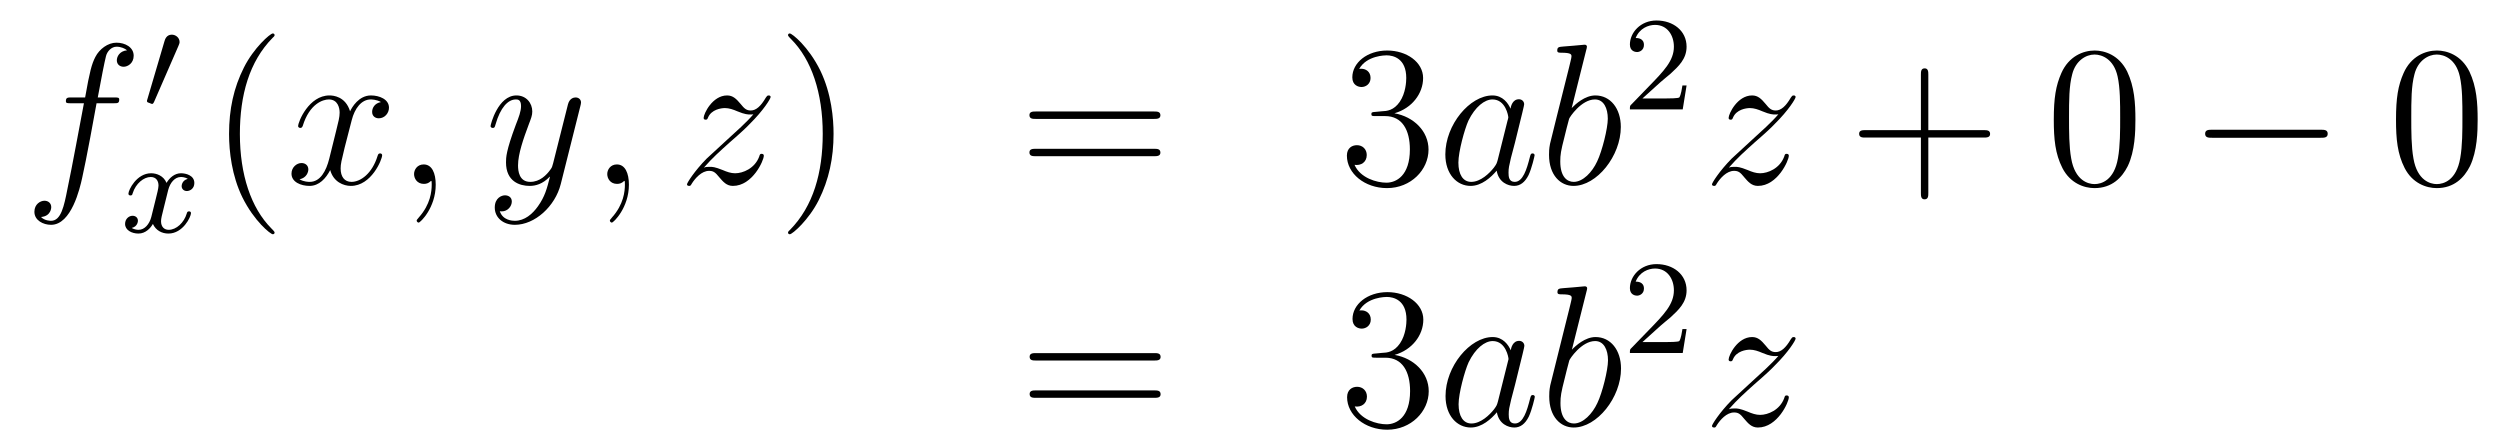 <?xml version='1.0'?>
<!-- This file was generated by dvisvgm 1.14.1 -->
<svg height='26pt' version='1.1' viewBox='0 -26 149 26' width='149pt' xmlns='http://www.w3.org/2000/svg' xmlns:xlink='http://www.w3.org/1999/xlink'>
<g id='page1'>
<g transform='matrix(1 0 0 1 -132 641)'>
<path d='M138.772 -660.846C139.011 -660.846 139.106 -660.846 139.106 -661.073C139.106 -661.192 139.011 -661.192 138.795 -661.192H137.827C138.054 -662.423 138.222 -663.272 138.317 -663.655C138.389 -663.942 138.64 -664.217 138.951 -664.217C139.202 -664.217 139.453 -664.109 139.572 -664.002C139.106 -663.954 138.963 -663.607 138.963 -663.404C138.963 -663.165 139.142 -663.021 139.369 -663.021C139.608 -663.021 139.967 -663.224 139.967 -663.679C139.967 -664.181 139.465 -664.456 138.939 -664.456C138.425 -664.456 137.923 -664.073 137.684 -663.607C137.468 -663.188 137.349 -662.758 137.074 -661.192H136.273C136.046 -661.192 135.927 -661.192 135.927 -660.977C135.927 -660.846 135.998 -660.846 136.237 -660.846H137.002C136.787 -659.734 136.297 -657.032 136.022 -655.753C135.819 -654.713 135.64 -653.84 135.042 -653.84C135.006 -653.84 134.659 -653.84 134.444 -654.067C135.054 -654.115 135.054 -654.641 135.054 -654.653C135.054 -654.892 134.874 -655.036 134.648 -655.036C134.408 -655.036 134.05 -654.832 134.05 -654.378C134.05 -653.864 134.576 -653.601 135.042 -653.601C136.261 -653.601 136.763 -655.789 136.895 -656.387C137.11 -657.307 137.696 -660.487 137.755 -660.846H138.772Z' fill-rule='evenodd'/>
<path d='M142.632 -664.257C142.672 -664.361 142.703 -664.416 142.703 -664.496C142.703 -664.759 142.464 -664.934 142.241 -664.934C141.923 -664.934 141.835 -664.655 141.803 -664.544L140.791 -661.109C140.759 -661.014 140.759 -660.99 140.759 -660.982C140.759 -660.91 140.807 -660.894 140.887 -660.87C141.03 -660.807 141.046 -660.807 141.062 -660.807C141.086 -660.807 141.133 -660.807 141.189 -660.942L142.632 -664.257Z' fill-rule='evenodd'/>
<path d='M143.192 -656.339C142.842 -656.252 142.826 -655.941 142.826 -655.909C142.826 -655.734 142.961 -655.614 143.136 -655.614S143.583 -655.75 143.583 -656.092C143.583 -656.547 143.081 -656.674 142.786 -656.674C142.411 -656.674 142.108 -656.411 141.925 -656.1C141.75 -656.523 141.336 -656.674 141.009 -656.674C140.14 -656.674 139.654 -655.678 139.654 -655.455C139.654 -655.383 139.71 -655.351 139.774 -655.351C139.869 -655.351 139.885 -655.391 139.909 -655.487C140.093 -656.068 140.571 -656.451 140.985 -656.451C141.296 -656.451 141.447 -656.228 141.447 -655.941C141.447 -655.782 141.352 -655.415 141.288 -655.16C141.232 -654.929 141.057 -654.22 141.017 -654.068C140.905 -653.638 140.618 -653.303 140.26 -653.303C140.228 -653.303 140.021 -653.303 139.853 -653.415C140.22 -653.502 140.22 -653.837 140.22 -653.845C140.22 -654.028 140.077 -654.14 139.901 -654.14C139.686 -654.14 139.455 -653.957 139.455 -653.654C139.455 -653.287 139.845 -653.08 140.252 -653.08C140.674 -653.08 140.969 -653.399 141.113 -653.654C141.288 -653.263 141.654 -653.08 142.037 -653.08C142.905 -653.08 143.383 -654.076 143.383 -654.299C143.383 -654.379 143.32 -654.403 143.264 -654.403C143.168 -654.403 143.152 -654.347 143.128 -654.267C142.969 -653.734 142.515 -653.303 142.053 -653.303C141.79 -653.303 141.598 -653.479 141.598 -653.813C141.598 -653.973 141.646 -654.156 141.758 -654.602C141.814 -654.841 141.989 -655.542 142.029 -655.694C142.14 -656.108 142.419 -656.451 142.778 -656.451C142.818 -656.451 143.025 -656.451 143.192 -656.339Z' fill-rule='evenodd'/>
<path d='M148.365 -653.135C148.365 -653.171 148.365 -653.195 148.162 -653.398C146.967 -654.606 146.297 -656.578 146.297 -659.017C146.297 -661.336 146.859 -663.332 148.246 -664.743C148.365 -664.85 148.365 -664.874 148.365 -664.91C148.365 -664.982 148.305 -665.006 148.257 -665.006C148.102 -665.006 147.122 -664.145 146.536 -662.973C145.927 -661.766 145.652 -660.487 145.652 -659.017C145.652 -657.952 145.819 -656.53 146.44 -655.251C147.146 -653.817 148.126 -653.039 148.257 -653.039C148.305 -653.039 148.365 -653.063 148.365 -653.135Z' fill-rule='evenodd'/>
<path d='M154.705 -660.917C154.322 -660.846 154.179 -660.559 154.179 -660.332C154.179 -660.045 154.406 -659.949 154.573 -659.949C154.932 -659.949 155.183 -660.26 155.183 -660.582C155.183 -661.085 154.609 -661.312 154.107 -661.312C153.378 -661.312 152.971 -660.594 152.864 -660.367C152.589 -661.264 151.848 -661.312 151.633 -661.312C150.413 -661.312 149.768 -659.746 149.768 -659.483C149.768 -659.435 149.815 -659.375 149.899 -659.375C149.995 -659.375 150.019 -659.447 150.043 -659.495C150.449 -660.822 151.25 -661.073 151.597 -661.073C152.135 -661.073 152.242 -660.571 152.242 -660.284C152.242 -660.021 152.17 -659.746 152.027 -659.172L151.621 -657.534C151.441 -656.817 151.095 -656.16 150.461 -656.16C150.401 -656.16 150.103 -656.16 149.851 -656.315C150.282 -656.399 150.377 -656.757 150.377 -656.901C150.377 -657.14 150.198 -657.283 149.971 -657.283C149.684 -657.283 149.373 -657.032 149.373 -656.65C149.373 -656.148 149.935 -655.92 150.449 -655.92C151.023 -655.92 151.43 -656.375 151.68 -656.865C151.872 -656.16 152.469 -655.92 152.912 -655.92C154.131 -655.92 154.776 -657.487 154.776 -657.749C154.776 -657.809 154.729 -657.857 154.657 -657.857C154.55 -657.857 154.537 -657.797 154.502 -657.702C154.179 -656.65 153.486 -656.16 152.948 -656.16C152.529 -656.16 152.302 -656.47 152.302 -656.96C152.302 -657.223 152.35 -657.415 152.541 -658.204L152.96 -659.829C153.139 -660.547 153.545 -661.073 154.095 -661.073C154.119 -661.073 154.454 -661.073 154.705 -660.917ZM157.969 -655.992C157.969 -656.686 157.743 -657.2 157.252 -657.2C156.87 -657.2 156.678 -656.889 156.678 -656.626C156.678 -656.363 156.858 -656.04 157.264 -656.04C157.42 -656.04 157.551 -656.088 157.659 -656.195C157.683 -656.219 157.695 -656.219 157.707 -656.219C157.73 -656.219 157.73 -656.052 157.73 -655.992C157.73 -655.598 157.659 -654.821 156.965 -654.044C156.834 -653.9 156.834 -653.876 156.834 -653.853C156.834 -653.793 156.894 -653.733 156.954 -653.733C157.049 -653.733 157.969 -654.618 157.969 -655.992Z' fill-rule='evenodd'/>
<path d='M164.059 -654.701C163.736 -654.247 163.269 -653.84 162.684 -653.84C162.54 -653.84 161.966 -653.864 161.787 -654.414C161.823 -654.402 161.883 -654.402 161.907 -654.402C162.265 -654.402 162.504 -654.713 162.504 -654.988C162.504 -655.263 162.277 -655.359 162.098 -655.359C161.907 -655.359 161.488 -655.215 161.488 -654.629C161.488 -654.02 162.002 -653.601 162.684 -653.601C163.879 -653.601 165.086 -654.701 165.421 -656.028L166.593 -660.69C166.605 -660.75 166.629 -660.822 166.629 -660.893C166.629 -661.073 166.485 -661.192 166.306 -661.192C166.198 -661.192 165.947 -661.144 165.852 -660.786L164.967 -657.271C164.907 -657.056 164.907 -657.032 164.811 -656.901C164.572 -656.566 164.178 -656.16 163.604 -656.16C162.935 -656.16 162.875 -656.817 162.875 -657.14C162.875 -657.821 163.198 -658.742 163.521 -659.602C163.652 -659.949 163.724 -660.116 163.724 -660.355C163.724 -660.858 163.365 -661.312 162.779 -661.312C161.679 -661.312 161.237 -659.578 161.237 -659.483C161.237 -659.435 161.285 -659.375 161.369 -659.375C161.476 -659.375 161.488 -659.423 161.536 -659.59C161.823 -660.594 162.277 -661.073 162.744 -661.073C162.851 -661.073 163.054 -661.073 163.054 -660.678C163.054 -660.367 162.923 -660.021 162.744 -659.567C162.158 -658 162.158 -657.606 162.158 -657.319C162.158 -656.183 162.971 -655.92 163.568 -655.92C163.915 -655.92 164.346 -656.028 164.764 -656.47L164.776 -656.458C164.596 -655.753 164.477 -655.287 164.059 -654.701Z' fill-rule='evenodd'/>
<path d='M169.483 -655.992C169.483 -656.686 169.256 -657.2 168.766 -657.2C168.384 -657.2 168.192 -656.889 168.192 -656.626C168.192 -656.363 168.372 -656.04 168.778 -656.04C168.934 -656.04 169.065 -656.088 169.173 -656.195C169.196 -656.219 169.209 -656.219 169.221 -656.219C169.244 -656.219 169.244 -656.052 169.244 -655.992C169.244 -655.598 169.173 -654.821 168.479 -654.044C168.348 -653.9 168.348 -653.876 168.348 -653.853C168.348 -653.793 168.408 -653.733 168.467 -653.733C168.563 -653.733 169.483 -654.618 169.483 -655.992Z' fill-rule='evenodd'/>
<path d='M173.949 -657.008C174.463 -657.594 174.881 -657.965 175.479 -658.503C176.196 -659.124 176.507 -659.423 176.674 -659.602C177.511 -660.427 177.929 -661.121 177.929 -661.216C177.929 -661.312 177.834 -661.312 177.81 -661.312C177.726 -661.312 177.702 -661.264 177.642 -661.18C177.344 -660.666 177.057 -660.415 176.746 -660.415C176.495 -660.415 176.363 -660.523 176.136 -660.81C175.885 -661.108 175.682 -661.312 175.335 -661.312C174.463 -661.312 173.937 -660.224 173.937 -659.973C173.937 -659.937 173.949 -659.865 174.056 -659.865C174.152 -659.865 174.164 -659.913 174.2 -659.997C174.403 -660.475 174.977 -660.559 175.204 -660.559C175.455 -660.559 175.694 -660.475 175.945 -660.367C176.399 -660.176 176.591 -660.176 176.71 -660.176C176.794 -660.176 176.842 -660.176 176.902 -660.188C176.507 -659.722 175.862 -659.148 175.323 -658.658L174.116 -657.546C173.387 -656.805 172.945 -656.1 172.945 -656.016C172.945 -655.944 173.004 -655.92 173.076 -655.92C173.148 -655.92 173.16 -655.932 173.243 -656.076C173.435 -656.375 173.817 -656.817 174.26 -656.817C174.511 -656.817 174.63 -656.733 174.869 -656.434C175.096 -656.172 175.3 -655.92 175.682 -655.92C176.854 -655.92 177.523 -657.439 177.523 -657.713C177.523 -657.761 177.511 -657.833 177.392 -657.833C177.296 -657.833 177.284 -657.785 177.248 -657.666C176.985 -656.96 176.28 -656.673 175.814 -656.673C175.563 -656.673 175.323 -656.757 175.073 -656.865C174.594 -657.056 174.463 -657.056 174.308 -657.056C174.188 -657.056 174.056 -657.056 173.949 -657.008Z' fill-rule='evenodd'/>
<path d='M181.68 -659.017C181.68 -659.925 181.561 -661.407 180.891 -662.794C180.186 -664.228 179.206 -665.006 179.074 -665.006C179.026 -665.006 178.967 -664.982 178.967 -664.91C178.967 -664.874 178.967 -664.85 179.17 -664.647C180.365 -663.44 181.035 -661.467 181.035 -659.028C181.035 -656.709 180.473 -654.713 179.086 -653.302C178.967 -653.195 178.967 -653.171 178.967 -653.135C178.967 -653.063 179.026 -653.039 179.074 -653.039C179.229 -653.039 180.21 -653.9 180.796 -655.072C181.405 -656.291 181.68 -657.582 181.68 -659.017Z' fill-rule='evenodd'/>
<path d='M200.777 -659.913C200.944 -659.913 201.16 -659.913 201.16 -660.128C201.16 -660.355 200.956 -660.355 200.777 -660.355H193.735C193.568 -660.355 193.354 -660.355 193.354 -660.14C193.354 -659.913 193.556 -659.913 193.735 -659.913H200.777ZM200.777 -657.69C200.944 -657.69 201.16 -657.69 201.16 -657.905C201.16 -658.132 200.956 -658.132 200.777 -658.132H193.735C193.568 -658.132 193.354 -658.132 193.354 -657.917C193.354 -657.69 193.556 -657.69 193.735 -657.69H200.777Z' fill-rule='evenodd'/>
<path d='M213.984 -660.332C213.781 -660.32 213.733 -660.307 213.733 -660.2C213.733 -660.081 213.793 -660.081 214.008 -660.081H214.559C215.574 -660.081 216.029 -659.244 216.029 -658.096C216.029 -656.53 215.215 -656.112 214.63 -656.112C214.056 -656.112 213.076 -656.387 212.729 -657.176C213.112 -657.116 213.458 -657.331 213.458 -657.761C213.458 -658.108 213.208 -658.347 212.873 -658.347C212.586 -658.347 212.275 -658.18 212.275 -657.726C212.275 -656.662 213.338 -655.789 214.666 -655.789C216.089 -655.789 217.14 -656.877 217.14 -658.084C217.14 -659.184 216.256 -660.045 215.108 -660.248C216.148 -660.547 216.817 -661.419 216.817 -662.352C216.817 -663.296 215.837 -663.989 214.678 -663.989C213.482 -663.989 212.598 -663.26 212.598 -662.388C212.598 -661.909 212.969 -661.814 213.148 -661.814C213.398 -661.814 213.685 -661.993 213.685 -662.352C213.685 -662.734 213.398 -662.902 213.136 -662.902C213.064 -662.902 213.04 -662.902 213.005 -662.89C213.458 -663.702 214.582 -663.702 214.642 -663.702C215.036 -663.702 215.813 -663.523 215.813 -662.352C215.813 -662.125 215.778 -661.455 215.431 -660.941C215.072 -660.415 214.666 -660.379 214.343 -660.367L213.984 -660.332Z' fill-rule='evenodd'/>
<path d='M221.262 -657.462C221.202 -657.259 221.202 -657.235 221.035 -657.008C220.772 -656.673 220.246 -656.16 219.684 -656.16C219.193 -656.16 218.92 -656.602 218.92 -657.307C218.92 -657.965 219.289 -659.303 219.516 -659.806C219.923 -660.642 220.486 -661.073 220.951 -661.073C221.74 -661.073 221.896 -660.093 221.896 -659.997C221.896 -659.985 221.86 -659.829 221.848 -659.806L221.262 -657.462ZM222.026 -660.523C221.896 -660.833 221.573 -661.312 220.951 -661.312C219.6 -661.312 218.142 -659.567 218.142 -657.797C218.142 -656.614 218.836 -655.92 219.648 -655.92C220.306 -655.92 220.867 -656.434 221.202 -656.829C221.322 -656.124 221.884 -655.92 222.242 -655.92S222.888 -656.136 223.103 -656.566C223.294 -656.973 223.462 -657.702 223.462 -657.749C223.462 -657.809 223.414 -657.857 223.342 -657.857C223.235 -657.857 223.223 -657.797 223.175 -657.618C222.995 -656.913 222.768 -656.16 222.278 -656.16C221.932 -656.16 221.908 -656.47 221.908 -656.709C221.908 -656.984 221.944 -657.116 222.05 -657.582C222.134 -657.881 222.194 -658.144 222.29 -658.491C222.732 -660.284 222.84 -660.714 222.84 -660.786C222.84 -660.953 222.708 -661.085 222.529 -661.085C222.146 -661.085 222.05 -660.666 222.026 -660.523ZM226.544 -664.037C226.558 -664.085 226.58 -664.157 226.58 -664.217C226.58 -664.336 226.462 -664.336 226.438 -664.336C226.426 -664.336 225.995 -664.3 225.78 -664.276C225.577 -664.264 225.397 -664.241 225.182 -664.228C224.896 -664.205 224.812 -664.193 224.812 -663.978C224.812 -663.858 224.932 -663.858 225.05 -663.858C225.66 -663.858 225.66 -663.75 225.66 -663.631C225.66 -663.547 225.565 -663.201 225.517 -662.985L225.23 -661.838C225.11 -661.36 224.429 -658.646 224.382 -658.431C224.322 -658.132 224.322 -657.929 224.322 -657.773C224.322 -656.554 225.004 -655.92 225.78 -655.92C227.167 -655.92 228.601 -657.702 228.601 -659.435C228.601 -660.535 227.98 -661.312 227.083 -661.312C226.462 -661.312 225.9 -660.798 225.672 -660.559L226.544 -664.037ZM225.792 -656.16C225.409 -656.16 224.992 -656.447 224.992 -657.379C224.992 -657.773 225.026 -658 225.242 -658.837C225.278 -658.993 225.469 -659.758 225.517 -659.913C225.541 -660.009 226.246 -661.073 227.059 -661.073C227.585 -661.073 227.825 -660.547 227.825 -659.925C227.825 -659.351 227.489 -658 227.19 -657.379C226.892 -656.733 226.342 -656.16 225.792 -656.16Z' fill-rule='evenodd'/>
<path d='M230.968 -662.106C231.095 -662.225 231.43 -662.488 231.557 -662.6C232.051 -663.054 232.52 -663.492 232.52 -664.217C232.52 -665.165 231.724 -665.779 230.728 -665.779C229.772 -665.779 229.142 -665.054 229.142 -664.345C229.142 -663.954 229.453 -663.898 229.565 -663.898C229.732 -663.898 229.979 -664.018 229.979 -664.321C229.979 -664.735 229.58 -664.735 229.486 -664.735C229.716 -665.317 230.25 -665.516 230.64 -665.516C231.382 -665.516 231.764 -664.887 231.764 -664.217C231.764 -663.388 231.182 -662.783 230.242 -661.819L229.238 -660.783C229.142 -660.695 229.142 -660.679 229.142 -660.48H232.29L232.52 -661.906H232.273C232.25 -661.747 232.187 -661.348 232.091 -661.197C232.043 -661.133 231.437 -661.133 231.31 -661.133H229.891L230.968 -662.106Z' fill-rule='evenodd'/>
<path d='M235.038 -657.008C235.552 -657.594 235.97 -657.965 236.568 -658.503C237.286 -659.124 237.596 -659.423 237.763 -659.602C238.601 -660.427 239.018 -661.121 239.018 -661.216C239.018 -661.312 238.924 -661.312 238.9 -661.312C238.816 -661.312 238.792 -661.264 238.732 -661.18C238.433 -660.666 238.146 -660.415 237.835 -660.415C237.584 -660.415 237.452 -660.523 237.226 -660.81C236.975 -661.108 236.772 -661.312 236.425 -661.312C235.552 -661.312 235.026 -660.224 235.026 -659.973C235.026 -659.937 235.038 -659.865 235.146 -659.865C235.241 -659.865 235.254 -659.913 235.289 -659.997C235.493 -660.475 236.066 -660.559 236.293 -660.559C236.544 -660.559 236.784 -660.475 237.035 -660.367C237.488 -660.176 237.68 -660.176 237.799 -660.176C237.883 -660.176 237.931 -660.176 237.991 -660.188C237.596 -659.722 236.951 -659.148 236.413 -658.658L235.206 -657.546C234.476 -656.805 234.034 -656.1 234.034 -656.016C234.034 -655.944 234.094 -655.92 234.166 -655.92C234.238 -655.92 234.25 -655.932 234.332 -656.076C234.524 -656.375 234.906 -656.817 235.349 -656.817C235.6 -656.817 235.72 -656.733 235.958 -656.434C236.185 -656.172 236.389 -655.92 236.772 -655.92C237.943 -655.92 238.613 -657.439 238.613 -657.713C238.613 -657.761 238.601 -657.833 238.481 -657.833C238.385 -657.833 238.374 -657.785 238.338 -657.666C238.074 -656.96 237.37 -656.673 236.903 -656.673C236.652 -656.673 236.413 -656.757 236.162 -656.865C235.684 -657.056 235.552 -657.056 235.397 -657.056C235.277 -657.056 235.146 -657.056 235.038 -657.008Z' fill-rule='evenodd'/>
<path d='M246.928 -658.801H250.228C250.394 -658.801 250.61 -658.801 250.61 -659.017C250.61 -659.244 250.406 -659.244 250.228 -659.244H246.928V-662.543C246.928 -662.71 246.928 -662.926 246.713 -662.926C246.486 -662.926 246.486 -662.722 246.486 -662.543V-659.244H243.186C243.019 -659.244 242.804 -659.244 242.804 -659.028C242.804 -658.801 243.007 -658.801 243.186 -658.801H246.486V-655.502C246.486 -655.335 246.486 -655.12 246.701 -655.12C246.928 -655.12 246.928 -655.323 246.928 -655.502V-658.801Z' fill-rule='evenodd'/>
<path d='M259.271 -659.865C259.271 -660.858 259.211 -661.826 258.781 -662.734C258.29 -663.727 257.43 -663.989 256.844 -663.989C256.151 -663.989 255.302 -663.643 254.86 -662.651C254.525 -661.897 254.406 -661.156 254.406 -659.865C254.406 -658.706 254.489 -657.833 254.92 -656.984C255.386 -656.076 256.211 -655.789 256.832 -655.789C257.873 -655.789 258.47 -656.411 258.817 -657.104C259.247 -658 259.271 -659.172 259.271 -659.865ZM256.832 -656.028C256.45 -656.028 255.673 -656.243 255.445 -657.546C255.314 -658.263 255.314 -659.172 255.314 -660.009C255.314 -660.989 255.314 -661.873 255.505 -662.579C255.709 -663.38 256.319 -663.75 256.832 -663.75C257.286 -663.75 257.98 -663.475 258.208 -662.448C258.362 -661.766 258.362 -660.822 258.362 -660.009C258.362 -659.208 258.362 -658.299 258.23 -657.57C258.004 -656.255 257.251 -656.028 256.832 -656.028Z' fill-rule='evenodd'/>
<path d='M270.312 -658.789C270.516 -658.789 270.731 -658.789 270.731 -659.028C270.731 -659.268 270.516 -659.268 270.312 -659.268H263.845C263.642 -659.268 263.426 -659.268 263.426 -659.028C263.426 -658.789 263.642 -658.789 263.845 -658.789H270.312Z' fill-rule='evenodd'/>
<path d='M279.668 -659.865C279.668 -660.858 279.608 -661.826 279.178 -662.734C278.688 -663.727 277.828 -663.989 277.242 -663.989C276.548 -663.989 275.699 -663.643 275.257 -662.651C274.922 -661.897 274.802 -661.156 274.802 -659.865C274.802 -658.706 274.886 -657.833 275.317 -656.984C275.783 -656.076 276.608 -655.789 277.23 -655.789C278.269 -655.789 278.867 -656.411 279.214 -657.104C279.644 -658 279.668 -659.172 279.668 -659.865ZM277.23 -656.028C276.847 -656.028 276.07 -656.243 275.843 -657.546C275.712 -658.263 275.712 -659.172 275.712 -660.009C275.712 -660.989 275.712 -661.873 275.903 -662.579C276.106 -663.38 276.715 -663.75 277.23 -663.75C277.684 -663.75 278.377 -663.475 278.604 -662.448C278.76 -661.766 278.76 -660.822 278.76 -660.009C278.76 -659.208 278.76 -658.299 278.628 -657.57C278.401 -656.255 277.648 -656.028 277.23 -656.028Z' fill-rule='evenodd'/>
<path d='M200.789 -645.513C200.957 -645.513 201.172 -645.513 201.172 -645.728C201.172 -645.955 200.969 -645.955 200.789 -645.955H193.748C193.58 -645.955 193.366 -645.955 193.366 -645.74C193.366 -645.513 193.568 -645.513 193.748 -645.513H200.789ZM200.789 -643.29C200.957 -643.29 201.172 -643.29 201.172 -643.505C201.172 -643.732 200.969 -643.732 200.789 -643.732H193.748C193.58 -643.732 193.366 -643.732 193.366 -643.517C193.366 -643.29 193.568 -643.29 193.748 -643.29H200.789Z' fill-rule='evenodd'/>
<path d='M213.997 -645.932C213.793 -645.92 213.745 -645.907 213.745 -645.8C213.745 -645.681 213.805 -645.681 214.021 -645.681H214.571C215.586 -645.681 216.041 -644.844 216.041 -643.696C216.041 -642.13 215.228 -641.712 214.642 -641.712C214.068 -641.712 213.088 -641.987 212.742 -642.776C213.124 -642.716 213.47 -642.931 213.47 -643.361C213.47 -643.708 213.22 -643.947 212.885 -643.947C212.598 -643.947 212.287 -643.78 212.287 -643.326C212.287 -642.262 213.352 -641.389 214.678 -641.389C216.101 -641.389 217.152 -642.477 217.152 -643.684C217.152 -644.784 216.268 -645.645 215.12 -645.848C216.161 -646.147 216.83 -647.019 216.83 -647.952C216.83 -648.896 215.85 -649.589 214.69 -649.589C213.494 -649.589 212.61 -648.86 212.61 -647.988C212.61 -647.509 212.981 -647.414 213.16 -647.414C213.41 -647.414 213.698 -647.593 213.698 -647.952C213.698 -648.334 213.41 -648.502 213.148 -648.502C213.077 -648.502 213.053 -648.502 213.017 -648.49C213.47 -649.302 214.595 -649.302 214.654 -649.302C215.048 -649.302 215.826 -649.123 215.826 -647.952C215.826 -647.725 215.79 -647.055 215.443 -646.541C215.084 -646.015 214.678 -645.979 214.355 -645.967L213.997 -645.932Z' fill-rule='evenodd'/>
<path d='M221.274 -643.062C221.214 -642.859 221.214 -642.835 221.047 -642.608C220.784 -642.273 220.259 -641.76 219.696 -641.76C219.206 -641.76 218.932 -642.202 218.932 -642.907C218.932 -643.565 219.301 -644.903 219.529 -645.406C219.936 -646.242 220.498 -646.673 220.963 -646.673C221.753 -646.673 221.908 -645.693 221.908 -645.597C221.908 -645.585 221.872 -645.429 221.86 -645.406L221.274 -643.062ZM222.04 -646.123C221.908 -646.433 221.585 -646.912 220.963 -646.912C219.613 -646.912 218.154 -645.167 218.154 -643.397C218.154 -642.214 218.848 -641.52 219.66 -641.52C220.318 -641.52 220.88 -642.034 221.214 -642.429C221.334 -641.724 221.896 -641.52 222.254 -641.52C222.613 -641.52 222.9 -641.736 223.115 -642.166C223.307 -642.573 223.474 -643.302 223.474 -643.349C223.474 -643.409 223.426 -643.457 223.355 -643.457C223.247 -643.457 223.235 -643.397 223.187 -643.218C223.008 -642.513 222.78 -641.76 222.29 -641.76C221.944 -641.76 221.92 -642.07 221.92 -642.309C221.92 -642.584 221.956 -642.716 222.064 -643.182C222.148 -643.481 222.206 -643.744 222.302 -644.091C222.744 -645.884 222.852 -646.314 222.852 -646.386C222.852 -646.553 222.721 -646.685 222.541 -646.685C222.158 -646.685 222.064 -646.266 222.04 -646.123ZM226.558 -649.637C226.57 -649.685 226.594 -649.757 226.594 -649.817C226.594 -649.936 226.474 -649.936 226.45 -649.936C226.438 -649.936 226.008 -649.9 225.792 -649.876C225.589 -649.864 225.409 -649.841 225.194 -649.828C224.908 -649.805 224.824 -649.793 224.824 -649.578C224.824 -649.458 224.944 -649.458 225.064 -649.458C225.673 -649.458 225.673 -649.35 225.673 -649.231C225.673 -649.147 225.577 -648.801 225.529 -648.585L225.242 -647.438C225.122 -646.96 224.442 -644.246 224.394 -644.031C224.334 -643.732 224.334 -643.529 224.334 -643.373C224.334 -642.154 225.016 -641.52 225.792 -641.52C227.179 -641.52 228.613 -643.302 228.613 -645.035C228.613 -646.135 227.992 -646.912 227.095 -646.912C226.474 -646.912 225.912 -646.398 225.685 -646.159L226.558 -649.637ZM225.804 -641.76C225.421 -641.76 225.004 -642.047 225.004 -642.979C225.004 -643.373 225.04 -643.6 225.254 -644.437C225.29 -644.593 225.481 -645.358 225.529 -645.513C225.553 -645.609 226.259 -646.673 227.071 -646.673C227.597 -646.673 227.837 -646.147 227.837 -645.525C227.837 -644.951 227.502 -643.6 227.203 -642.979C226.904 -642.333 226.354 -641.76 225.804 -641.76Z' fill-rule='evenodd'/>
<path d='M230.968 -647.586C231.095 -647.705 231.43 -647.968 231.557 -648.08C232.051 -648.534 232.52 -648.972 232.52 -649.697C232.52 -650.645 231.724 -651.259 230.728 -651.259C229.772 -651.259 229.142 -650.534 229.142 -649.825C229.142 -649.434 229.453 -649.378 229.565 -649.378C229.732 -649.378 229.979 -649.498 229.979 -649.801C229.979 -650.215 229.58 -650.215 229.486 -650.215C229.716 -650.797 230.25 -650.996 230.64 -650.996C231.382 -650.996 231.764 -650.367 231.764 -649.697C231.764 -648.868 231.182 -648.263 230.242 -647.299L229.238 -646.263C229.142 -646.175 229.142 -646.159 229.142 -645.96H232.29L232.52 -647.386H232.273C232.25 -647.227 232.187 -646.828 232.091 -646.677C232.043 -646.613 231.437 -646.613 231.31 -646.613H229.891L230.968 -647.586Z' fill-rule='evenodd'/>
<path d='M235.038 -642.608C235.552 -643.194 235.97 -643.565 236.568 -644.103C237.286 -644.724 237.596 -645.023 237.763 -645.202C238.601 -646.027 239.018 -646.721 239.018 -646.816C239.018 -646.912 238.924 -646.912 238.9 -646.912C238.816 -646.912 238.792 -646.864 238.732 -646.78C238.433 -646.266 238.146 -646.015 237.835 -646.015C237.584 -646.015 237.452 -646.123 237.226 -646.41C236.975 -646.708 236.772 -646.912 236.425 -646.912C235.552 -646.912 235.026 -645.824 235.026 -645.573C235.026 -645.537 235.038 -645.465 235.146 -645.465C235.241 -645.465 235.254 -645.513 235.289 -645.597C235.493 -646.075 236.066 -646.159 236.293 -646.159C236.544 -646.159 236.784 -646.075 237.035 -645.967C237.488 -645.776 237.68 -645.776 237.799 -645.776C237.883 -645.776 237.931 -645.776 237.991 -645.788C237.596 -645.322 236.951 -644.748 236.413 -644.258L235.206 -643.146C234.476 -642.405 234.034 -641.7 234.034 -641.616C234.034 -641.544 234.094 -641.52 234.166 -641.52C234.238 -641.52 234.25 -641.532 234.332 -641.676C234.524 -641.975 234.906 -642.417 235.349 -642.417C235.6 -642.417 235.72 -642.333 235.958 -642.034C236.185 -641.772 236.389 -641.52 236.772 -641.52C237.943 -641.52 238.613 -643.039 238.613 -643.313C238.613 -643.361 238.601 -643.433 238.481 -643.433C238.385 -643.433 238.374 -643.385 238.338 -643.266C238.074 -642.56 237.37 -642.273 236.903 -642.273C236.652 -642.273 236.413 -642.357 236.162 -642.465C235.684 -642.656 235.552 -642.656 235.397 -642.656C235.277 -642.656 235.146 -642.656 235.038 -642.608Z' fill-rule='evenodd'/>
</g>
</g>
</svg>
